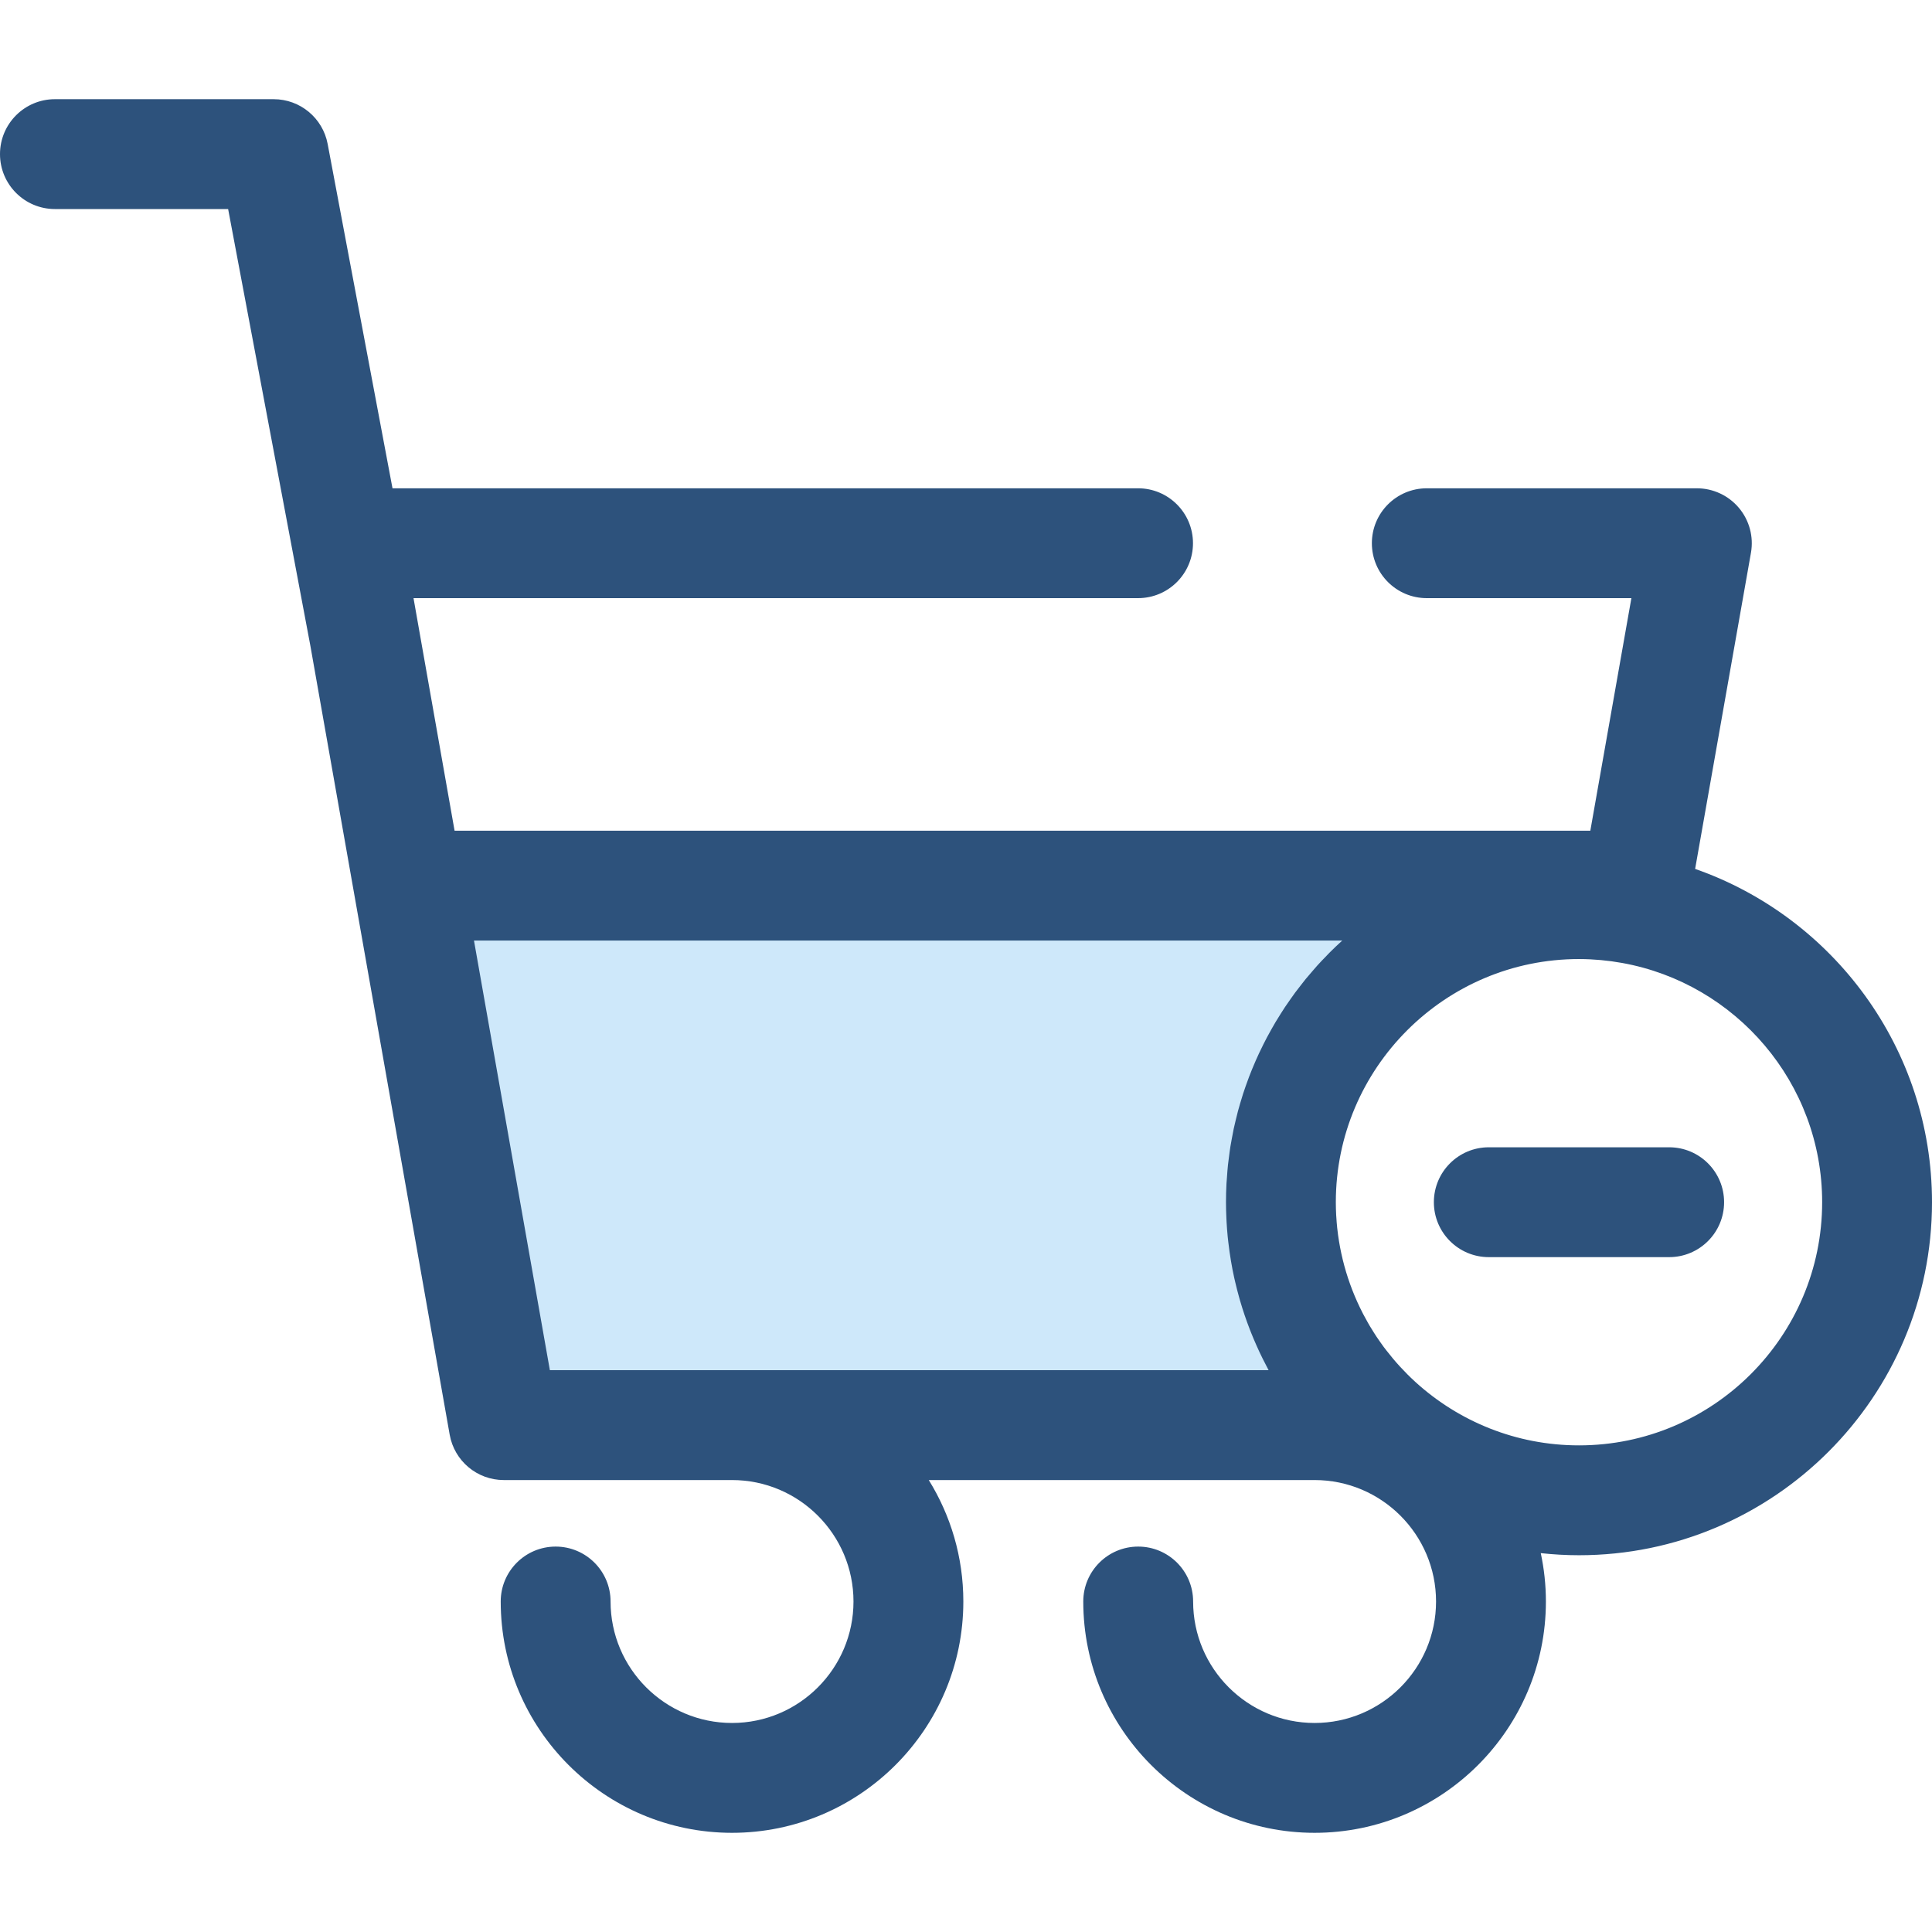 <?xml version="1.0" encoding="iso-8859-1"?>
<!-- Uploaded to: SVG Repo, www.svgrepo.com, Generator: SVG Repo Mixer Tools -->
<svg height="800px" width="800px" version="1.1" id="Layer_1" xmlns="http://www.w3.org/2000/svg" xmlns:xlink="http://www.w3.org/1999/xlink" 
	 viewBox="0 0 512.001 512.001" xml:space="preserve">
<path style="fill:#CEE8FA;" d="M339.449,318.598c0-43.63,35.368-78.998,78.998-78.998c4.825,0,9.54,0.456,14.127,1.284l1.092-6.183
	H108.257l25.247,142.969H366.02C349.726,363.199,339.449,342.103,339.449,318.598z"/>
<g>
	<path style="fill:#2D527C;" d="M449.227,230.271l14.795-83.781c0.748-4.239-0.416-8.589-3.183-11.886
		c-2.766-3.297-6.849-5.201-11.151-5.201h-71.572c-8.039,0-14.556,6.517-14.556,14.556s6.517,14.556,14.556,14.556h54.221
		l-10.883,61.631H120.468l-10.883-61.631h192.013c8.039,0,14.556-6.517,14.556-14.556s-6.517-14.556-14.556-14.556H104.017
		L86.832,38.148c-1.295-6.879-7.304-11.862-14.304-11.862H14.556C6.517,26.287,0,32.803,0,40.843s6.517,14.556,14.556,14.556h45.901
		l21.787,115.697l11.68,66.136c0,0,0,0.001,0,0.003l25.247,142.969c1.229,6.955,7.272,12.025,14.335,12.025h60.489
		c17.748,0,32.188,14.44,32.188,32.188s-14.44,32.188-32.188,32.188s-32.188-14.44-32.188-32.188
		c0-8.039-6.517-14.556-14.556-14.556c-8.039,0-14.556,6.517-14.556,14.556c0,33.8,27.499,61.299,61.299,61.299
		s61.3-27.499,61.3-61.299c0-11.801-3.36-22.827-9.16-32.188h102.245c17.748,0,32.188,14.44,32.188,32.188
		s-14.44,32.188-32.188,32.188c-17.748,0-32.189-14.44-32.189-32.188c0-8.039-6.517-14.556-14.556-14.556
		s-14.556,6.517-14.556,14.556c0,33.8,27.499,61.299,61.301,61.299c33.8,0,61.3-27.499,61.3-61.299c0-4.397-0.475-8.684-1.36-12.821
		c3.329,0.36,6.706,0.557,10.13,0.557c51.585,0,93.553-41.968,93.553-93.553C512,277.795,485.732,243.031,449.227,230.271z
		 M125.609,249.258h230.098c-0.023,0.022-0.045,0.044-0.068,0.066c-1.143,1.036-2.261,2.102-3.351,3.192
		c-0.265,0.265-0.514,0.544-0.774,0.812c-0.819,0.84-1.635,1.684-2.421,2.553c-0.393,0.434-0.764,0.885-1.148,1.326
		c-0.633,0.726-1.269,1.451-1.881,2.197c-0.408,0.498-0.796,1.013-1.195,1.52c-0.56,0.713-1.122,1.425-1.662,2.154
		c-0.399,0.539-0.779,1.09-1.166,1.638c-0.509,0.721-1.02,1.441-1.509,2.176c-0.38,0.572-0.745,1.154-1.112,1.734
		c-0.466,0.734-0.929,1.469-1.374,2.217c-0.357,0.598-0.7,1.207-1.044,1.814c-0.425,0.751-0.844,1.504-1.249,2.266
		c-0.33,0.623-0.649,1.252-0.965,1.884c-0.386,0.769-0.763,1.54-1.127,2.32c-0.301,0.643-0.592,1.29-0.879,1.942
		c-0.346,0.789-0.683,1.584-1.009,2.384c-0.268,0.659-0.531,1.32-0.785,1.987c-0.309,0.812-0.603,1.633-0.891,2.456
		c-0.234,0.671-0.466,1.341-0.684,2.017c-0.271,0.837-0.523,1.683-0.769,2.53c-0.198,0.68-0.399,1.358-0.582,2.045
		c-0.231,0.866-0.44,1.739-0.646,2.616c-0.162,0.683-0.328,1.361-0.475,2.049c-0.192,0.902-0.355,1.815-0.521,2.728
		c-0.122,0.674-0.255,1.344-0.362,2.023c-0.153,0.961-0.271,1.932-0.394,2.901c-0.082,0.643-0.178,1.281-0.246,1.927
		c-0.114,1.08-0.189,2.172-0.265,3.262c-0.038,0.547-0.096,1.089-0.125,1.639c-0.086,1.645-0.134,3.3-0.134,4.966
		c0,1.413,0.044,2.822,0.108,4.229c0.015,0.338,0.029,0.677,0.048,1.015c0.073,1.287,0.169,2.571,0.294,3.849
		c0.045,0.461,0.1,0.918,0.151,1.377c0.099,0.872,0.21,1.742,0.333,2.61c0.114,0.811,0.239,1.616,0.374,2.419
		c0.128,0.76,0.261,1.52,0.408,2.275c0.143,0.735,0.294,1.467,0.453,2.195c0.092,0.421,0.194,0.838,0.291,1.258
		c0.317,1.362,0.664,2.713,1.041,4.052c0.089,0.314,0.176,0.63,0.269,0.945c0.734,2.508,1.569,4.972,2.504,7.39
		c0.141,0.367,0.288,0.734,0.434,1.099c0.441,1.099,0.901,2.188,1.383,3.266c0.253,0.571,0.508,1.141,0.773,1.706
		c0.268,0.569,0.541,1.134,0.82,1.696c0.419,0.85,0.853,1.694,1.298,2.531c0.106,0.199,0.202,0.406,0.31,0.604H145.72
		L125.609,249.258z M418.447,383.039c-16.642,0-31.83-6.342-43.276-16.734c-0.055-0.049-0.108-0.102-0.162-0.151
		c-2.773-2.536-5.316-5.316-7.613-8.295c-0.223-0.29-0.454-0.575-0.672-0.869c-0.329-0.443-0.642-0.898-0.961-1.349
		c-0.329-0.467-0.661-0.933-0.975-1.408c-0.237-0.357-0.463-0.721-0.694-1.08c-0.38-0.598-0.758-1.198-1.118-1.809
		c-0.164-0.278-0.323-0.559-0.483-0.84c-0.409-0.718-0.809-1.44-1.189-2.172c-0.106-0.202-0.21-0.408-0.313-0.611
		c-0.421-0.828-0.825-1.665-1.21-2.511c-0.06-0.13-0.118-0.259-0.176-0.389c-0.416-0.933-0.812-1.873-1.183-2.825
		c-0.025-0.063-0.049-0.125-0.074-0.188c-0.394-1.02-0.766-2.052-1.109-3.093c-0.003-0.007-0.006-0.016-0.009-0.025
		c-1.393-4.233-2.346-8.619-2.837-13.09c-0.006-0.06-0.016-0.118-0.023-0.178c-0.108-1.004-0.183-2.016-0.243-3.028
		c-0.007-0.131-0.023-0.259-0.029-0.39c-0.06-1.131-0.092-2.268-0.092-3.406c0-35.534,28.908-64.442,64.442-64.442
		c1.007,0,2.007,0.031,3.003,0.076c0.69,0.033,1.384,0.087,2.079,0.143c0.263,0.02,0.528,0.036,0.79,0.06
		c0.868,0.082,1.738,0.18,2.608,0.295c0.076,0.01,0.151,0.019,0.227,0.029c0.901,0.124,1.803,0.266,2.704,0.428
		c30.106,5.406,53.029,31.771,53.029,63.41C482.888,354.132,453.98,383.039,418.447,383.039z"/>
	<path style="fill:#2D527C;" d="M442.347,333.154h-47.8c-8.039,0-14.556-6.517-14.556-14.556s6.517-14.556,14.556-14.556h47.8
		c8.039,0,14.556,6.517,14.556,14.556S450.386,333.154,442.347,333.154z"/>
</g>
</svg>